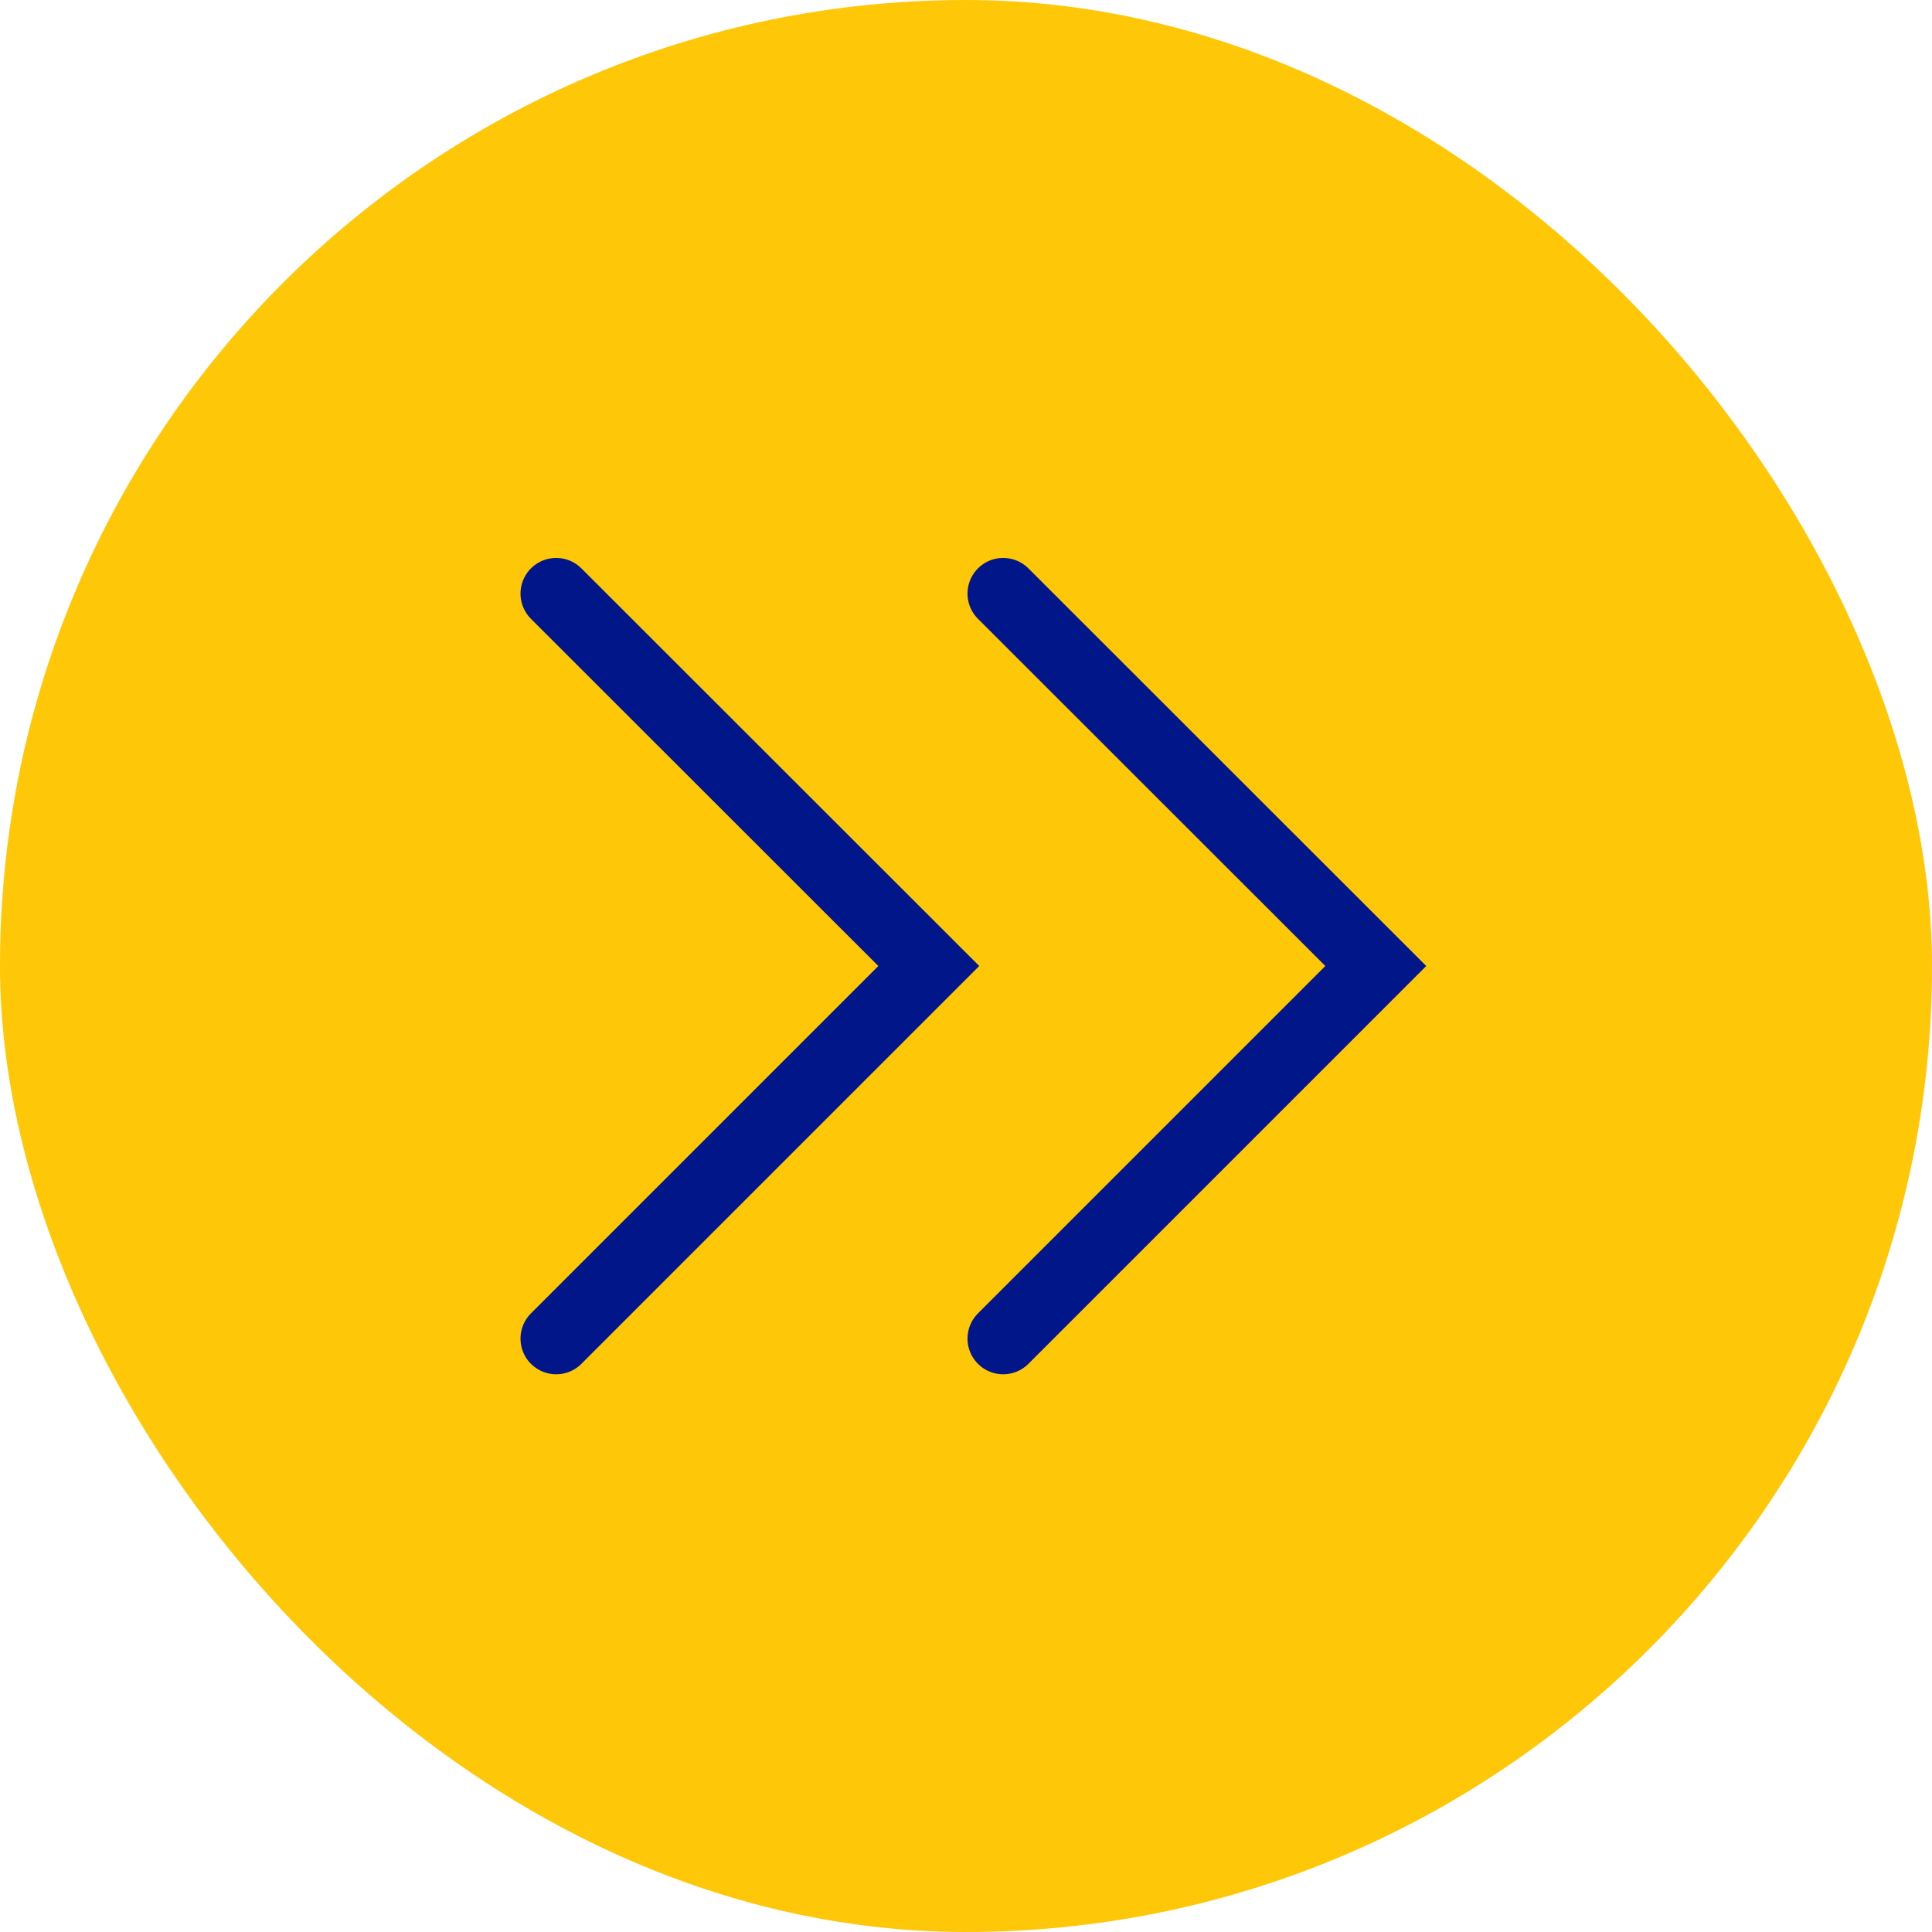 <svg xmlns="http://www.w3.org/2000/svg" width="65" height="65" viewBox="0 0 65 65" fill="none"><rect width="65" height="65" rx="32.5" fill="#FEC707"></rect><path d="M33.751 19.971L46.287 32.5L33.751 45.036" stroke="#001689" stroke-width="2.4" stroke-miterlimit="14.67" stroke-linecap="round"></path><path d="M18.712 19.971L31.248 32.5L18.712 45.036" stroke="#001689" stroke-width="2.4" stroke-miterlimit="14.67" stroke-linecap="round"></path></svg>